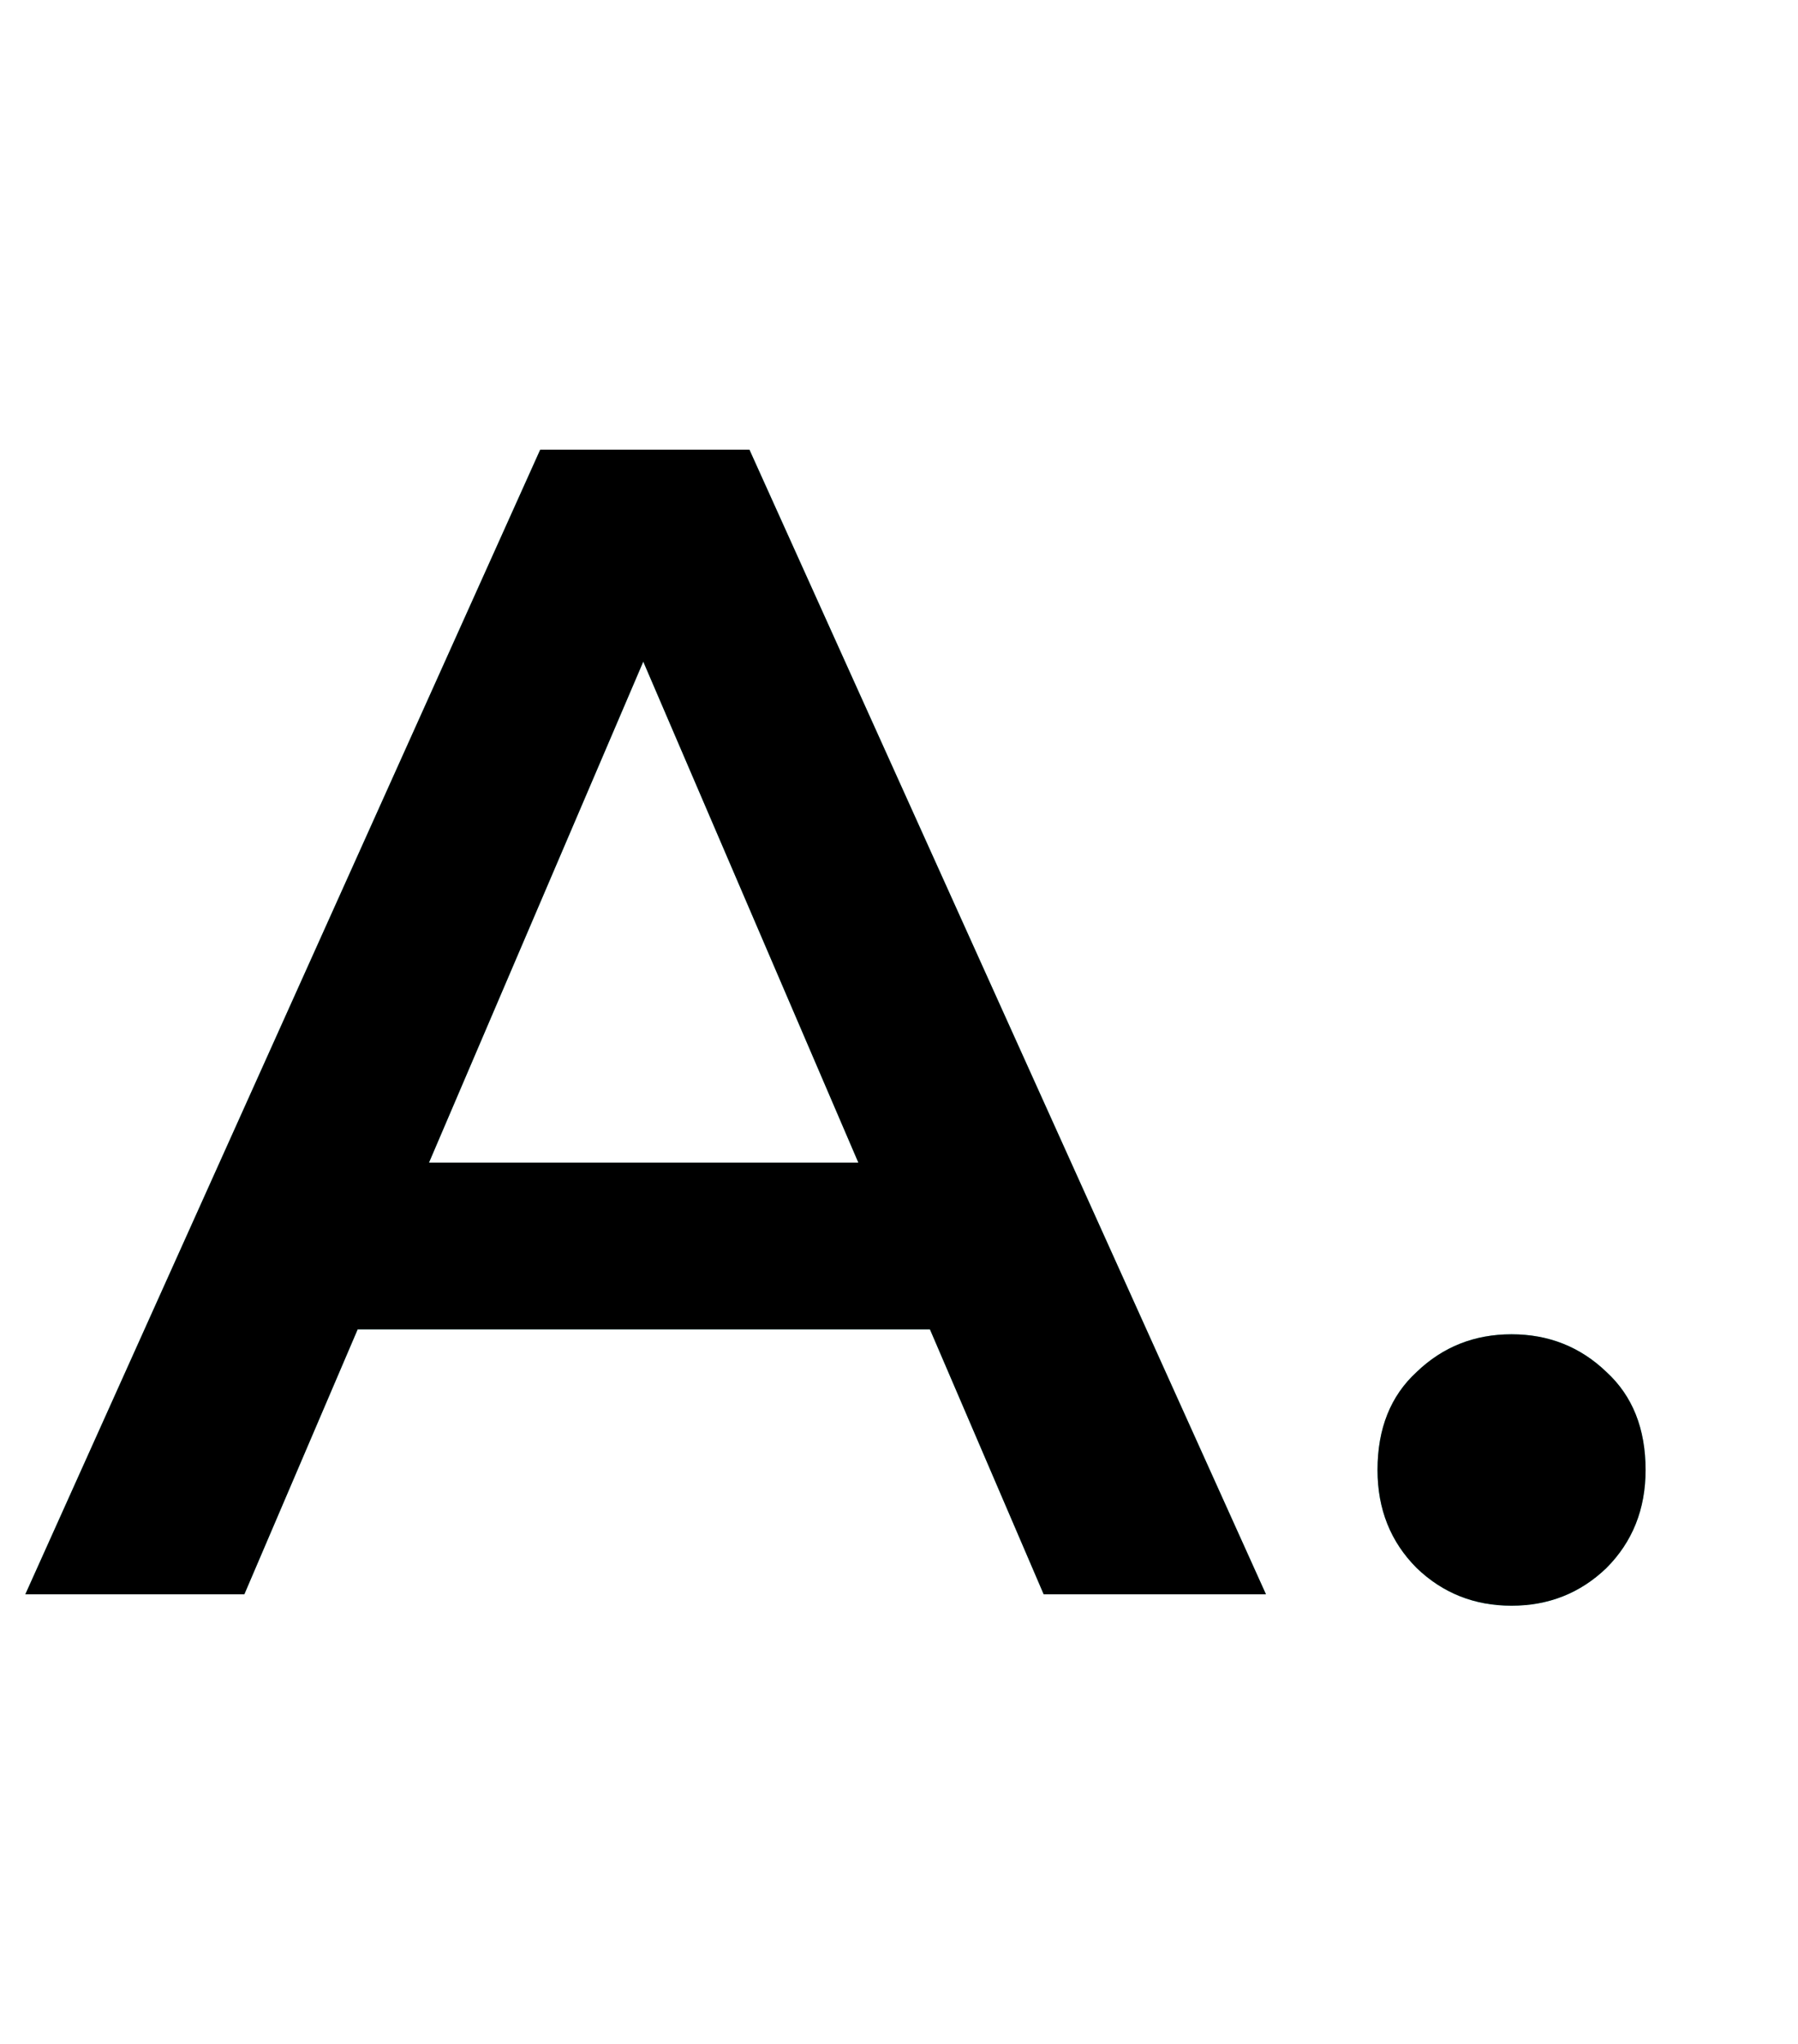 <svg width="22" height="25" viewBox="0 0 22 25" fill="none" xmlns="http://www.w3.org/2000/svg">
<path d="M0.31 19.5L6.61 5.5H9.17L15.49 19.5H12.77L7.35 6.88H8.39L2.99 19.5H0.31ZM3.21 16.26L3.91 14.22H11.47L12.17 16.26H3.21ZM18.495 19.64C18.041 19.64 17.655 19.487 17.335 19.18C17.015 18.86 16.855 18.46 16.855 17.98C16.855 17.473 17.015 17.073 17.335 16.78C17.655 16.473 18.041 16.32 18.495 16.32C18.948 16.32 19.335 16.473 19.655 16.78C19.975 17.073 20.135 17.473 20.135 17.98C20.135 18.46 19.975 18.86 19.655 19.18C19.335 19.487 18.948 19.64 18.495 19.64Z" fill="#57DED3"/>
<path d="M0.31 19.5L6.61 5.5H9.17L15.49 19.5H12.77L7.35 6.88H8.39L2.99 19.5H0.31ZM3.21 16.26L3.91 14.22H11.47L12.17 16.26H3.21ZM18.495 19.64C18.041 19.64 17.655 19.487 17.335 19.18C17.015 18.86 16.855 18.46 16.855 17.98C16.855 17.473 17.015 17.073 17.335 16.78C17.655 16.473 18.041 16.32 18.495 16.32C18.948 16.32 19.335 16.473 19.655 16.78C19.975 17.073 20.135 17.473 20.135 17.98C20.135 18.46 19.975 18.86 19.655 19.18C19.335 19.487 18.948 19.64 18.495 19.64Z" fill="black"/>
</svg>
